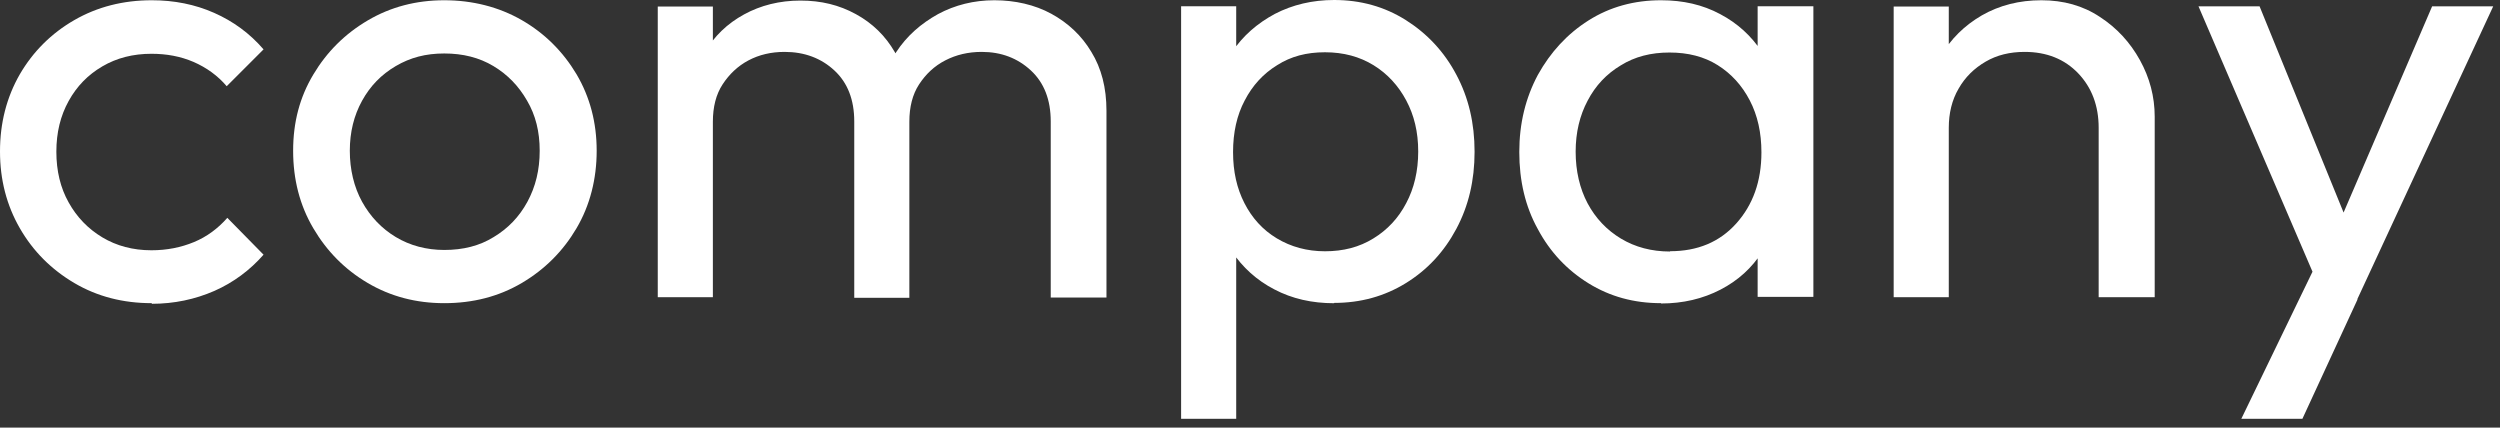 <svg width="228" height="39" viewBox="0 0 228 39" fill="none" xmlns="http://www.w3.org/2000/svg">
<rect x="0" y="0" width="228" height="39" fill="#333333" stroke="none"/>
<path d="M13.841 27.649C11.228 27.649 8.873 27.046 6.777 25.811C4.681 24.576 3.015 22.911 1.809 20.814C0.603 18.718 0 16.392 0 13.807C0 11.223 0.603 8.868 1.809 6.772C3.015 4.704 4.681 3.039 6.777 1.833C8.873 0.626 11.228 0.023 13.841 0.023C15.88 0.023 17.776 0.397 19.527 1.172C21.279 1.947 22.772 3.039 24.036 4.503L20.676 7.863C19.843 6.887 18.838 6.169 17.661 5.652C16.455 5.135 15.191 4.905 13.813 4.905C12.147 4.905 10.654 5.279 9.333 6.054C8.012 6.829 7.007 7.863 6.26 9.213C5.514 10.562 5.14 12.085 5.14 13.836C5.14 15.588 5.514 17.139 6.26 18.46C7.007 19.809 8.041 20.872 9.333 21.647C10.625 22.422 12.118 22.825 13.813 22.825C15.22 22.825 16.512 22.566 17.689 22.078C18.867 21.59 19.872 20.843 20.733 19.867L24.036 23.227C22.801 24.634 21.308 25.754 19.556 26.529C17.776 27.304 15.88 27.706 13.841 27.706V27.649Z" fill="white"/>
<path d="M40.518 27.649C37.963 27.649 35.637 27.046 33.54 25.811C31.444 24.576 29.807 22.911 28.572 20.814C27.337 18.718 26.734 16.363 26.734 13.75C26.734 11.137 27.337 8.868 28.572 6.801C29.807 4.733 31.444 3.096 33.54 1.861C35.637 0.626 37.963 0.023 40.518 0.023C43.074 0.023 45.486 0.626 47.583 1.833C49.679 3.039 51.345 4.704 52.58 6.772C53.814 8.868 54.417 11.194 54.417 13.75C54.417 16.306 53.814 18.718 52.58 20.814C51.345 22.911 49.679 24.576 47.583 25.811C45.486 27.046 43.132 27.649 40.518 27.649ZM40.518 22.796C42.241 22.796 43.735 22.422 45.027 21.618C46.319 20.843 47.353 19.781 48.1 18.402C48.846 17.024 49.22 15.502 49.22 13.75C49.22 11.998 48.846 10.505 48.071 9.184C47.296 7.834 46.291 6.801 44.998 6.025C43.706 5.25 42.213 4.877 40.518 4.877C38.824 4.877 37.417 5.25 36.096 6.025C34.775 6.801 33.77 7.834 33.023 9.184C32.277 10.534 31.903 12.056 31.903 13.75C31.903 15.444 32.277 17.052 33.023 18.402C33.77 19.752 34.804 20.843 36.096 21.618C37.388 22.394 38.882 22.796 40.518 22.796Z" fill="white"/>
<path d="M59.988 27.103V0.598H65.014V27.103H59.988ZM77.908 27.103V11.079C77.908 9.098 77.305 7.547 76.098 6.427C74.892 5.307 73.37 4.733 71.561 4.733C70.326 4.733 69.235 4.991 68.259 5.508C67.282 6.025 66.507 6.772 65.904 7.691C65.301 8.61 65.014 9.758 65.014 11.108L62.946 10.046C62.946 8.035 63.377 6.284 64.267 4.79C65.129 3.297 66.335 2.148 67.857 1.316C69.379 0.483 71.102 0.052 72.997 0.052C74.892 0.052 76.529 0.454 78.051 1.287C79.573 2.12 80.751 3.268 81.612 4.762C82.474 6.255 82.933 8.007 82.933 10.074V27.161H77.908V27.103ZM95.827 27.103V11.079C95.827 9.098 95.224 7.547 94.018 6.427C92.812 5.307 91.318 4.733 89.538 4.733C88.303 4.733 87.212 4.991 86.207 5.508C85.202 6.025 84.426 6.772 83.823 7.691C83.22 8.61 82.933 9.758 82.933 11.108L80.09 10.046C80.205 8.007 80.751 6.255 81.727 4.762C82.703 3.268 83.996 2.148 85.546 1.287C87.097 0.454 88.82 0.023 90.686 0.023C92.553 0.023 94.362 0.425 95.884 1.258C97.406 2.091 98.641 3.24 99.531 4.733C100.45 6.226 100.91 8.007 100.91 10.103V27.132H95.827V27.103Z" fill="white"/>
<path d="M107.717 38.193V0.574H112.742V7.553L111.795 13.985L112.742 20.446V38.193H107.717ZM121.673 27.654C119.663 27.654 117.854 27.252 116.217 26.391C114.609 25.558 113.317 24.381 112.34 22.916C111.364 21.423 110.847 19.728 110.732 17.833V9.85C110.847 7.926 111.393 6.203 112.369 4.738C113.345 3.274 114.666 2.125 116.274 1.264C117.883 0.431 119.692 0 121.673 0C124.085 0 126.268 0.603 128.221 1.838C130.173 3.073 131.724 4.738 132.815 6.806C133.935 8.902 134.481 11.228 134.481 13.841C134.481 16.455 133.935 18.781 132.815 20.877C131.695 22.973 130.173 24.61 128.221 25.816C126.268 27.023 124.085 27.625 121.673 27.625V27.654ZM120.84 22.916C122.506 22.916 123.97 22.543 125.263 21.739C126.526 20.963 127.531 19.901 128.249 18.522C128.967 17.173 129.341 15.593 129.341 13.813C129.341 12.032 128.967 10.51 128.249 9.161C127.531 7.811 126.526 6.72 125.263 5.944C123.999 5.169 122.535 4.767 120.84 4.767C119.146 4.767 117.739 5.14 116.475 5.944C115.212 6.72 114.235 7.782 113.518 9.161C112.8 10.51 112.455 12.09 112.455 13.87C112.455 15.651 112.8 17.173 113.489 18.522C114.178 19.872 115.154 20.963 116.447 21.739C117.739 22.514 119.204 22.916 120.84 22.916Z" fill="white"/>
<path d="M151.481 27.649C149.012 27.649 146.829 27.046 144.876 25.84C142.924 24.634 141.373 22.997 140.253 20.901C139.104 18.833 138.559 16.478 138.559 13.865C138.559 11.252 139.133 8.926 140.253 6.829C141.402 4.762 142.924 3.096 144.876 1.861C146.829 0.626 149.04 0.023 151.481 0.023C153.491 0.023 155.272 0.425 156.88 1.287C158.459 2.12 159.723 3.268 160.699 4.762C161.676 6.226 162.193 7.949 162.307 9.873V17.857C162.193 19.752 161.676 21.446 160.728 22.939C159.78 24.433 158.517 25.581 156.909 26.414C155.3 27.247 153.491 27.678 151.481 27.678V27.649ZM152.314 22.911C154.812 22.911 156.822 22.078 158.344 20.384C159.866 18.689 160.642 16.536 160.642 13.894C160.642 12.113 160.297 10.534 159.579 9.155C158.861 7.777 157.885 6.714 156.65 5.939C155.415 5.164 153.951 4.79 152.257 4.79C150.562 4.79 149.098 5.164 147.805 5.968C146.513 6.743 145.508 7.806 144.79 9.184C144.072 10.534 143.699 12.085 143.699 13.836C143.699 15.588 144.072 17.196 144.79 18.546C145.508 19.895 146.542 20.987 147.834 21.762C149.126 22.537 150.62 22.939 152.314 22.939V22.911ZM160.297 27.103V19.953L161.245 13.463L160.297 7.059V0.569H165.38V27.075H160.297V27.103Z" fill="white"/>
<path d="M172.703 27.103V0.598H177.729V27.103H172.703ZM191.398 27.103V11.654C191.398 9.644 190.766 7.978 189.531 6.686C188.296 5.393 186.659 4.733 184.649 4.733C183.3 4.733 182.122 5.02 181.088 5.623C180.055 6.226 179.222 7.03 178.619 8.093C178.016 9.127 177.729 10.333 177.729 11.654L175.661 10.476C175.661 8.466 176.12 6.686 177.011 5.106C177.901 3.556 179.164 2.321 180.744 1.402C182.352 0.483 184.161 0.023 186.171 0.023C188.181 0.023 189.962 0.512 191.513 1.545C193.063 2.551 194.269 3.871 195.16 5.48C196.05 7.088 196.509 8.811 196.509 10.649V27.103H191.426H191.398Z" fill="white"/>
<path d="M211.989 27.314L200.502 0.578H206.073L214.602 21.513H212.821L221.81 0.578H227.381L214.975 27.314H211.96H211.989ZM204.407 38.197L212.161 22.173L215.004 27.314L209.978 38.197H204.407Z" fill="white"/>
</svg>
